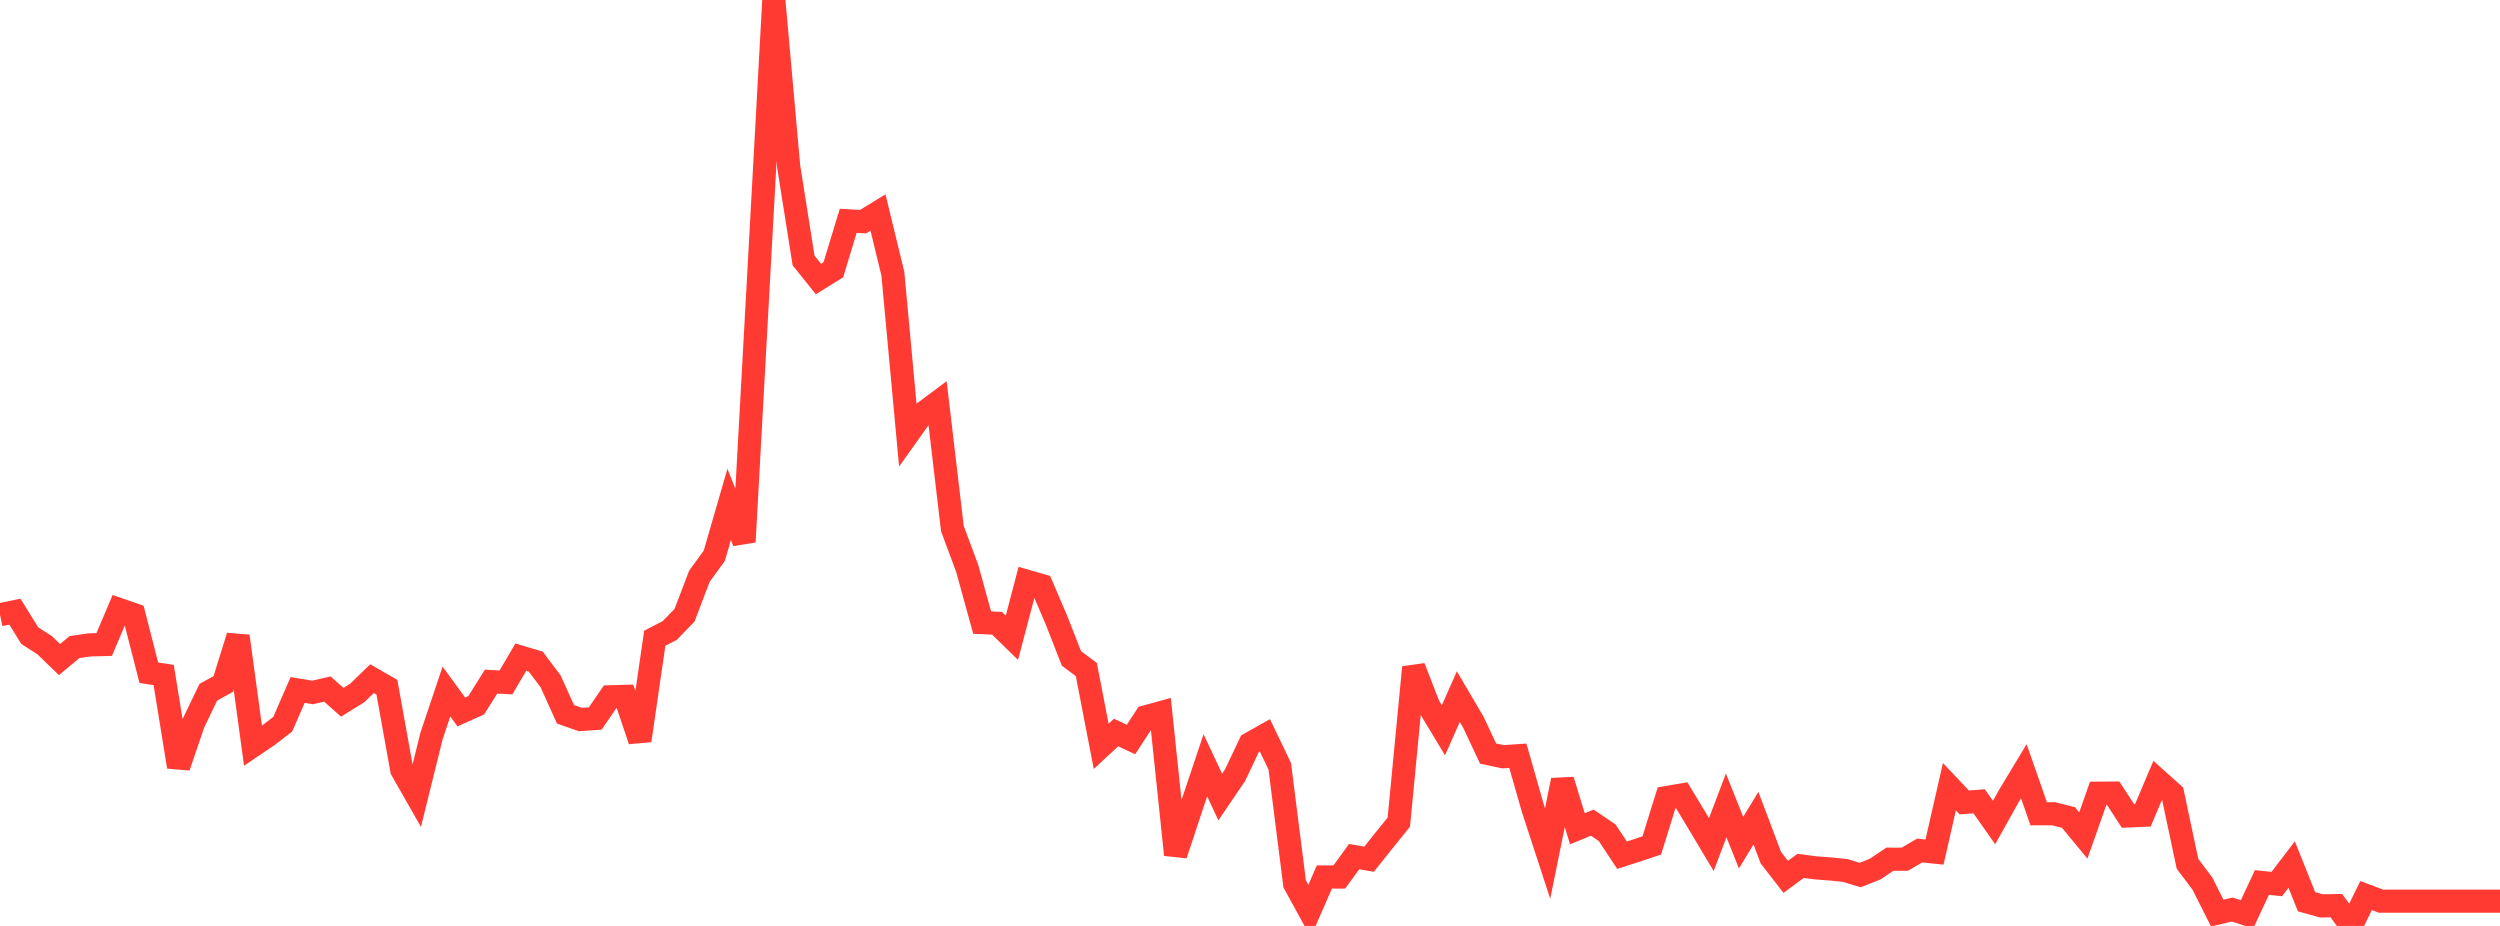 <?xml version="1.0" standalone="no"?>
<!DOCTYPE svg PUBLIC "-//W3C//DTD SVG 1.1//EN" "http://www.w3.org/Graphics/SVG/1.1/DTD/svg11.dtd">

<svg width="135" height="50" viewBox="0 0 135 50" preserveAspectRatio="none" 
  xmlns="http://www.w3.org/2000/svg"
  xmlns:xlink="http://www.w3.org/1999/xlink">


<polyline points="0.0, 33.197 0.804, 33.029 1.607, 34.325 2.411, 34.841 3.214, 35.617 4.018, 34.944 4.821, 34.825 5.625, 34.804 6.429, 32.91 7.232, 33.19 8.036, 36.326 8.839, 36.452 9.643, 41.408 10.446, 39.05 11.25, 37.38 12.054, 36.935 12.857, 34.354 13.661, 40.269 14.464, 39.726 15.268, 39.107 16.071, 37.258 16.875, 37.392 17.679, 37.209 18.482, 37.923 19.286, 37.424 20.089, 36.647 20.893, 37.111 21.696, 41.574 22.5, 42.986 23.304, 39.736 24.107, 37.342 24.911, 38.446 25.714, 38.086 26.518, 36.806 27.321, 36.852 28.125, 35.485 28.929, 35.725 29.732, 36.79 30.536, 38.571 31.339, 38.854 32.143, 38.799 32.946, 37.627 33.75, 37.605 34.554, 39.988 35.357, 34.465 36.161, 34.049 36.964, 33.226 37.768, 31.116 38.571, 30.012 39.375, 27.237 40.179, 29.26 40.982, 14.672 41.786, 0.0 42.589, 8.995 43.393, 14.068 44.196, 15.068 45.0, 14.568 45.804, 11.924 46.607, 11.969 47.411, 11.475 48.214, 14.777 49.018, 23.46 49.821, 22.331 50.625, 21.732 51.429, 28.544 52.232, 30.704 53.036, 33.62 53.839, 33.656 54.643, 34.44 55.446, 31.387 56.25, 31.619 57.054, 33.496 57.857, 35.554 58.661, 36.154 59.464, 40.302 60.268, 39.557 61.071, 39.934 61.875, 38.708 62.679, 38.486 63.482, 46.156 64.286, 43.724 65.089, 41.326 65.893, 43.041 66.696, 41.855 67.5, 40.159 68.304, 39.705 69.107, 41.378 69.911, 47.727 70.714, 49.191 71.518, 47.356 72.321, 47.359 73.125, 46.256 73.929, 46.398 74.732, 45.391 75.536, 44.396 76.339, 36.034 77.143, 38.102 77.946, 39.435 78.75, 37.617 79.554, 38.984 80.357, 40.691 81.161, 40.864 81.964, 40.81 82.768, 43.629 83.571, 46.088 84.375, 42.131 85.179, 44.754 85.982, 44.423 86.786, 44.967 87.589, 46.181 88.393, 45.921 89.196, 45.654 90.0, 43.068 90.804, 42.931 91.607, 44.26 92.411, 45.607 93.214, 43.493 94.018, 45.504 94.821, 44.181 95.625, 46.313 96.429, 47.35 97.232, 46.758 98.036, 46.862 98.839, 46.924 99.643, 47.007 100.446, 47.252 101.25, 46.936 102.054, 46.397 102.857, 46.398 103.661, 45.929 104.464, 46.012 105.268, 42.482 106.071, 43.331 106.875, 43.271 107.679, 44.416 108.482, 42.981 109.286, 41.646 110.089, 43.943 110.893, 43.943 111.696, 44.143 112.5, 45.116 113.304, 42.833 114.107, 42.827 114.911, 44.062 115.714, 44.027 116.518, 42.134 117.321, 42.855 118.125, 46.645 118.929, 47.713 119.732, 49.309 120.536, 49.115 121.339, 49.375 122.143, 47.655 122.946, 47.738 123.75, 46.686 124.554, 48.694 125.357, 48.919 126.161, 48.902 126.964, 50.0 127.768, 48.36 128.571, 48.663 129.375, 48.663 130.179, 48.663 130.982, 48.663 131.786, 48.663 132.589, 48.663 133.393, 48.663 134.196, 48.663 135.0, 48.663" fill="none" stroke="#ff3a33" stroke-width="1.25"/>

</svg>